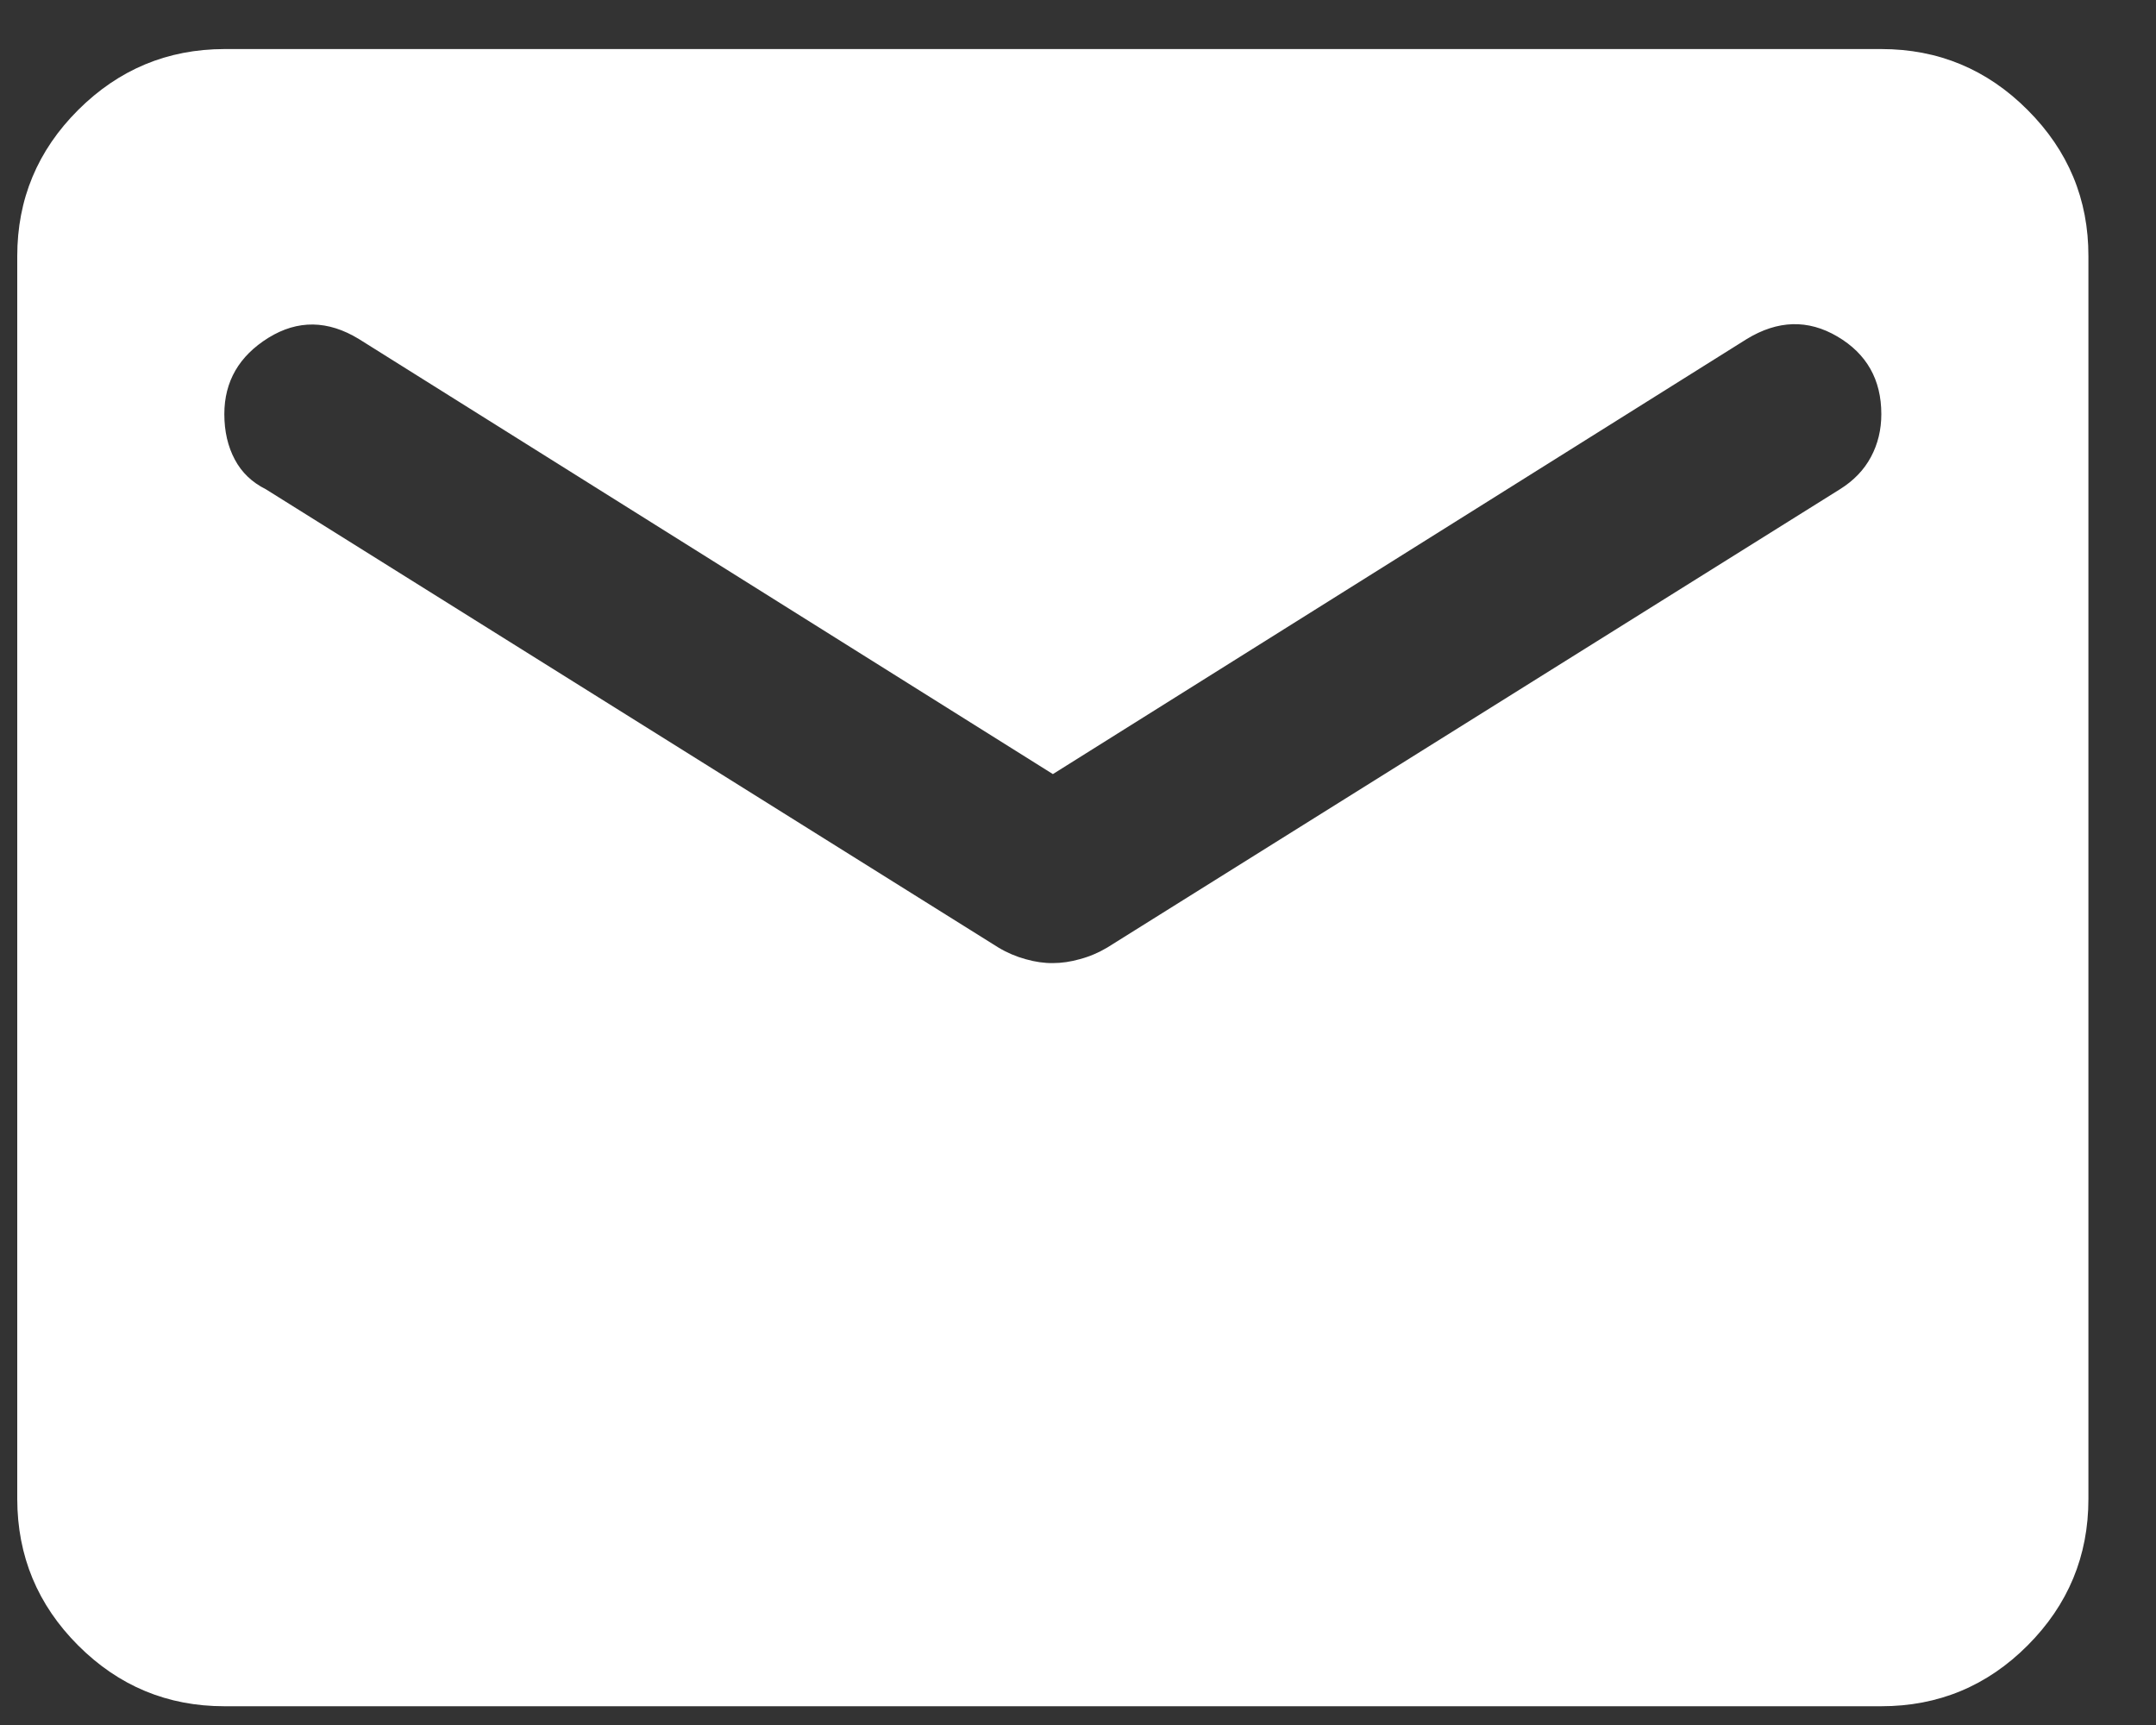 <svg width="20" height="16" viewBox="0 0 20 16" fill="none" xmlns="http://www.w3.org/2000/svg">
<rect x="0" y="0" width="20" height="16" fill="#333333" stroke="none"/>
<path d="M2.081 15.826C1.553 15.826 1.101 15.638 0.725 15.262C0.349 14.886 0.161 14.433 0.16 13.904V2.376C0.16 1.848 0.348 1.396 0.725 1.02C1.102 0.644 1.554 0.456 2.081 0.455H17.452C17.98 0.455 18.433 0.643 18.809 1.02C19.186 1.397 19.374 1.849 19.373 2.376V13.904C19.373 14.433 19.185 14.885 18.809 15.262C18.434 15.638 17.981 15.826 17.452 15.826H2.081ZM9.767 8.933C9.847 8.933 9.931 8.921 10.019 8.896C10.108 8.872 10.192 8.836 10.271 8.789L17.068 4.538C17.196 4.458 17.292 4.358 17.356 4.238C17.42 4.118 17.452 3.986 17.452 3.841C17.452 3.521 17.316 3.281 17.044 3.121C16.772 2.961 16.491 2.969 16.203 3.145L9.767 7.18L3.33 3.145C3.042 2.969 2.762 2.965 2.49 3.133C2.218 3.302 2.081 3.538 2.081 3.841C2.081 4.002 2.114 4.142 2.178 4.262C2.242 4.383 2.338 4.474 2.466 4.538L9.262 8.789C9.342 8.837 9.427 8.873 9.515 8.897C9.603 8.922 9.687 8.934 9.767 8.933Z" fill="white"/>
</svg>
